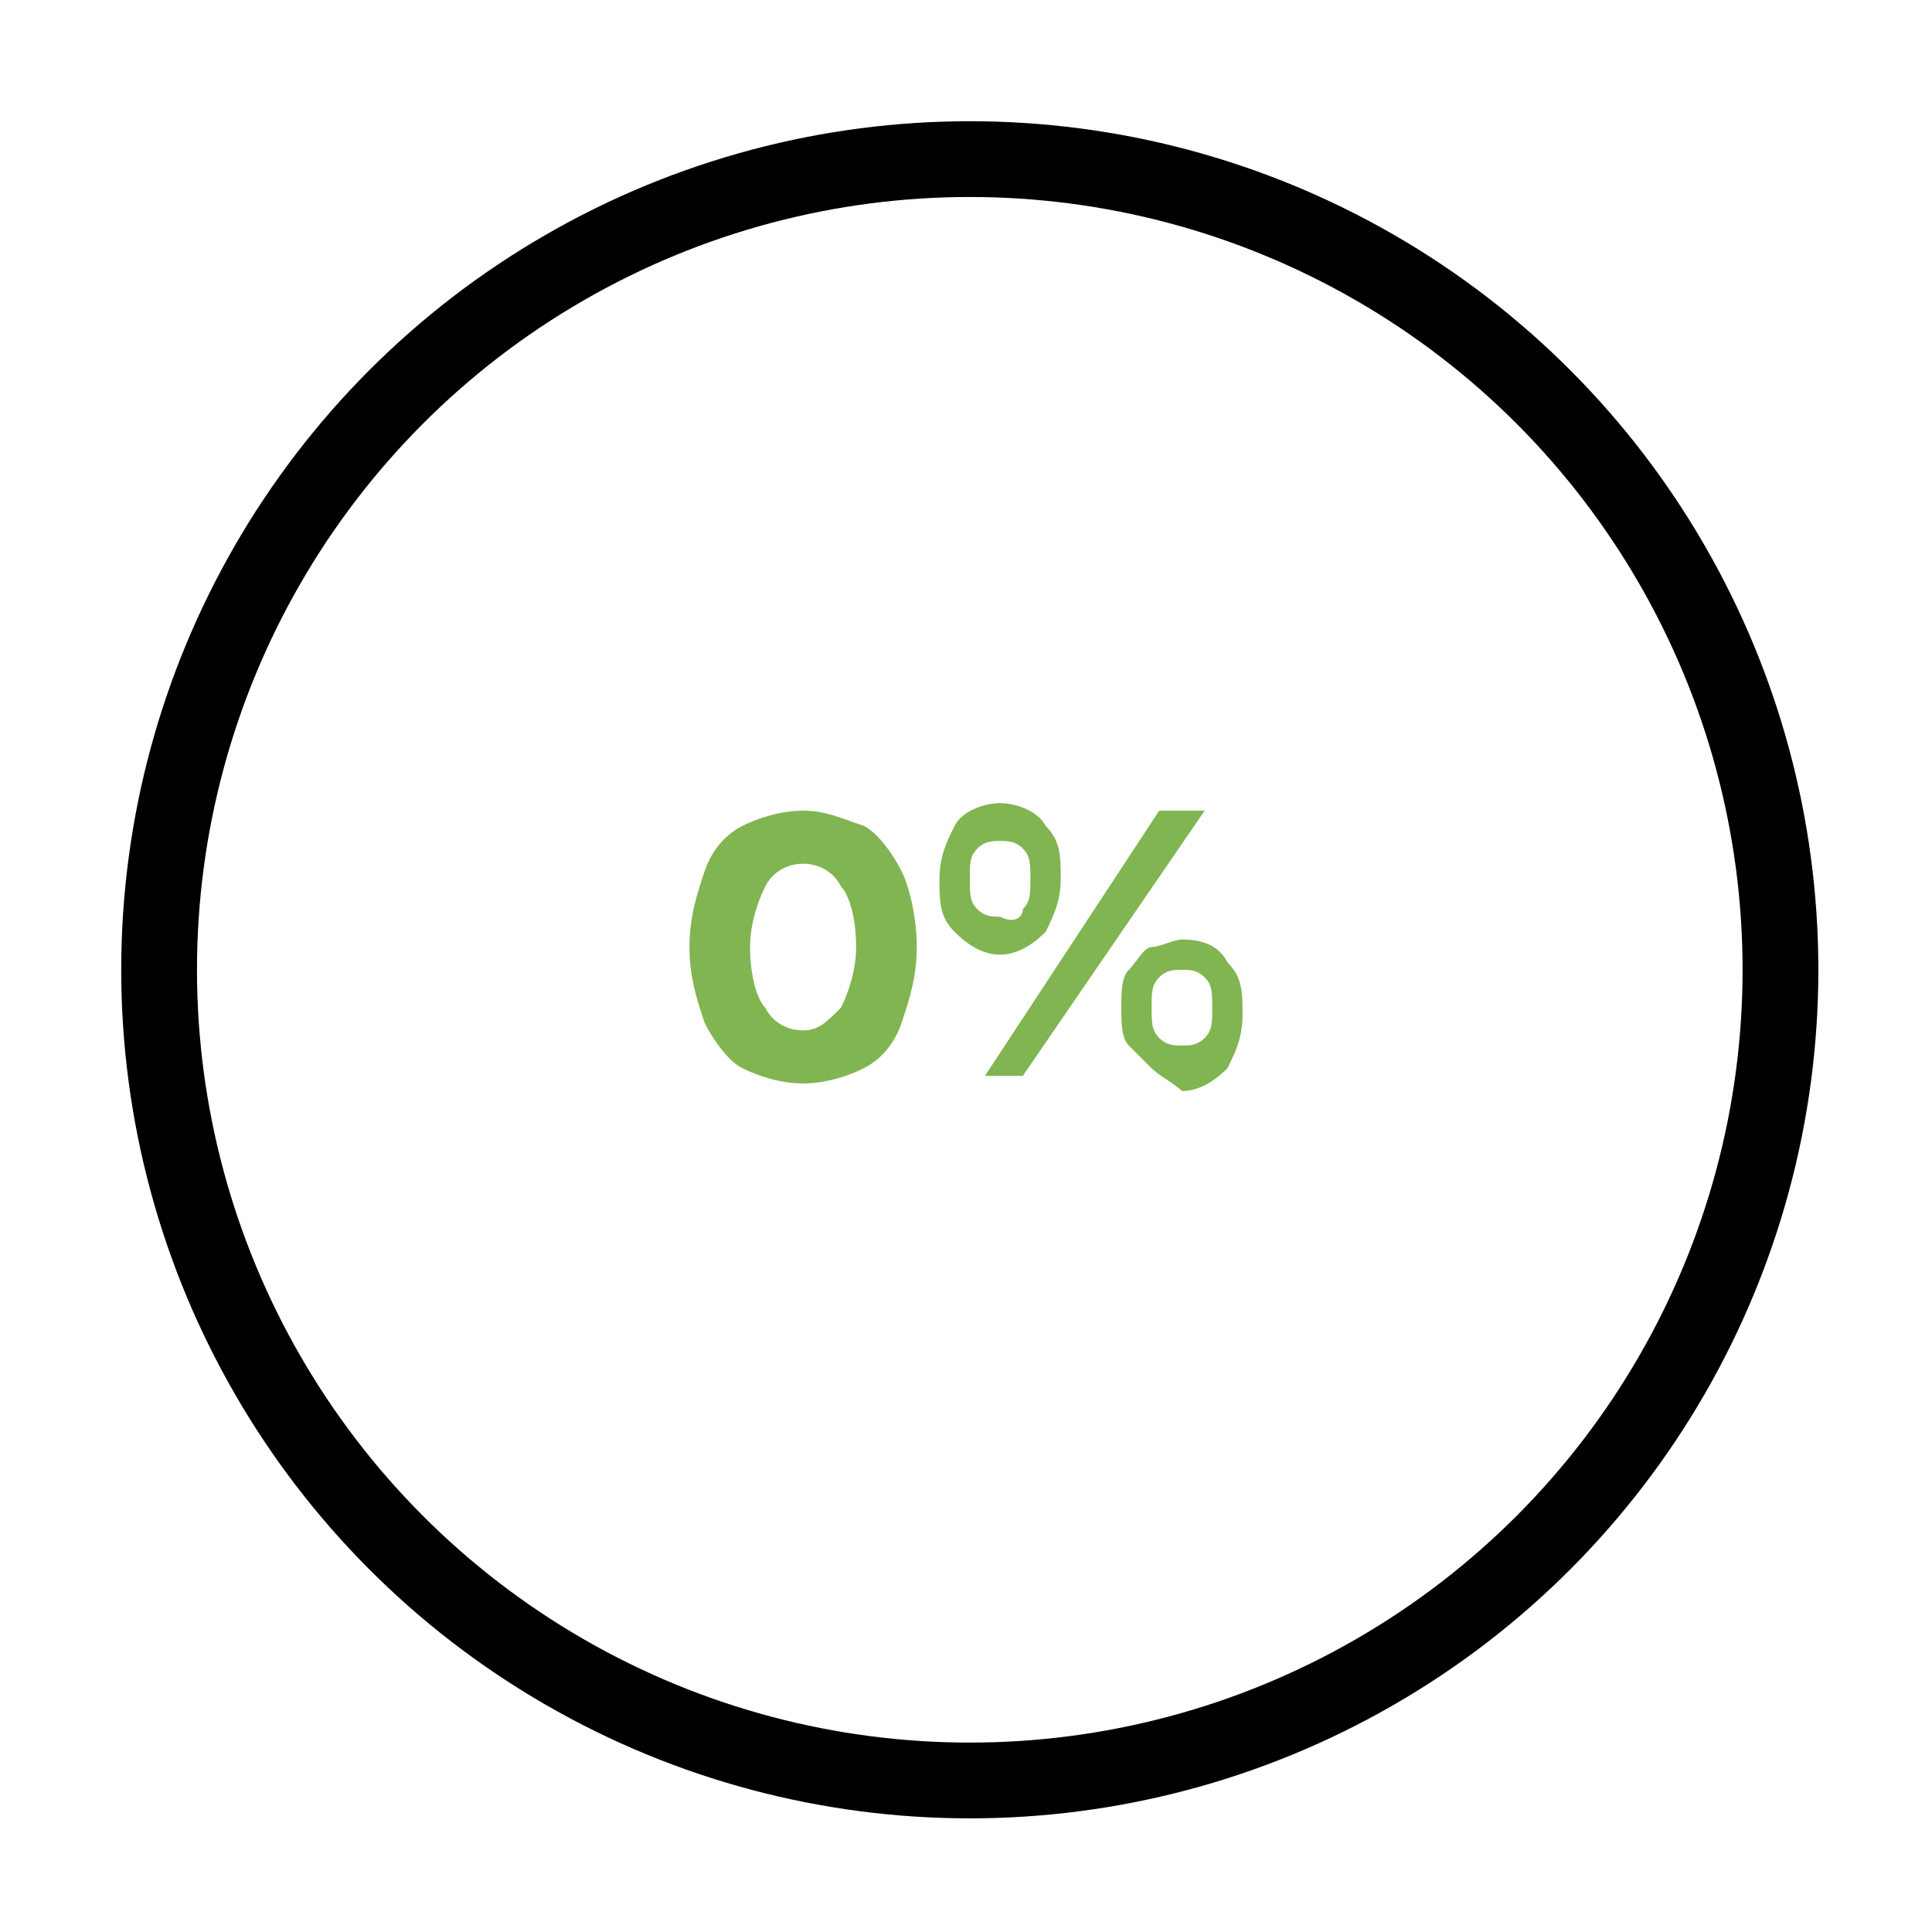 <?xml version="1.0" encoding="utf-8"?>
<!-- Generator: Adobe Illustrator 19.2.1, SVG Export Plug-In . SVG Version: 6.00 Build 0)  -->
<svg version="1.1" id="Capa_1" xmlns="http://www.w3.org/2000/svg" xmlns:xlink="http://www.w3.org/1999/xlink" x="0px" y="0px"
	 viewBox="0 0 25.5 25.5" style="enable-background:new 0 0 25.5 25.5;" xml:space="preserve">
<style type="text/css">
	.st0{fill:none;stroke:#000000;stroke-miterlimit:10;}
	.st1{enable-background:new    ;}
	.st2{fill:#80B551;}
</style>
<g>
	<circle class="st0" cx="12.8" cy="12.8" r="10.7"/>
</g>
<g class="st1">
	<path class="st2" d="M9.8,14.1c-0.2-0.1-0.4-0.4-0.5-0.6c-0.1-0.3-0.2-0.6-0.2-1s0.1-0.7,0.2-1c0.1-0.3,0.3-0.5,0.5-0.6
		s0.5-0.2,0.8-0.2s0.5,0.1,0.8,0.2c0.2,0.1,0.4,0.4,0.5,0.6s0.2,0.6,0.2,1s-0.1,0.7-0.2,1c-0.1,0.3-0.3,0.5-0.5,0.6
		c-0.2,0.1-0.5,0.2-0.8,0.2S10,14.2,9.8,14.1z M11.1,13.3c0.1-0.2,0.2-0.5,0.2-0.8c0-0.4-0.1-0.7-0.2-0.8c-0.1-0.2-0.3-0.3-0.5-0.3
		c-0.2,0-0.4,0.1-0.5,0.3c-0.1,0.2-0.2,0.5-0.2,0.8c0,0.4,0.1,0.7,0.2,0.8c0.1,0.2,0.3,0.3,0.5,0.3C10.8,13.6,10.9,13.5,11.1,13.3z"
		/>
	<path class="st2" d="M12.6,12.3c-0.2-0.2-0.2-0.4-0.2-0.7c0-0.3,0.1-0.5,0.2-0.7s0.4-0.3,0.6-0.3s0.5,0.1,0.6,0.3
		c0.2,0.2,0.2,0.4,0.2,0.7c0,0.3-0.1,0.5-0.2,0.7c-0.2,0.2-0.4,0.3-0.6,0.3S12.8,12.5,12.6,12.3z M13.5,12c0.1-0.1,0.1-0.2,0.1-0.4
		c0-0.2,0-0.3-0.1-0.4c-0.1-0.1-0.2-0.1-0.3-0.1c-0.1,0-0.2,0-0.3,0.1c-0.1,0.1-0.1,0.2-0.1,0.4c0,0.2,0,0.3,0.1,0.4
		c0.1,0.1,0.2,0.1,0.3,0.1C13.4,12.2,13.5,12.1,13.5,12z M15.3,10.7h0.6l-2.4,3.5H13L15.3,10.7z M15.2,14.1
		c-0.1-0.1-0.2-0.2-0.3-0.3s-0.1-0.3-0.1-0.5c0-0.2,0-0.4,0.1-0.5c0.1-0.1,0.2-0.3,0.3-0.3s0.3-0.1,0.4-0.1c0.3,0,0.5,0.1,0.6,0.3
		c0.2,0.2,0.2,0.4,0.2,0.7c0,0.3-0.1,0.5-0.2,0.7c-0.2,0.2-0.4,0.3-0.6,0.3C15.5,14.3,15.3,14.2,15.2,14.1z M15.9,13.7
		c0.1-0.1,0.1-0.2,0.1-0.4c0-0.2,0-0.3-0.1-0.4c-0.1-0.1-0.2-0.1-0.3-0.1c-0.1,0-0.2,0-0.3,0.1c-0.1,0.1-0.1,0.2-0.1,0.4
		c0,0.2,0,0.3,0.1,0.4c0.1,0.1,0.2,0.1,0.3,0.1C15.7,13.8,15.8,13.8,15.9,13.7z"/>
</g>
</svg>
